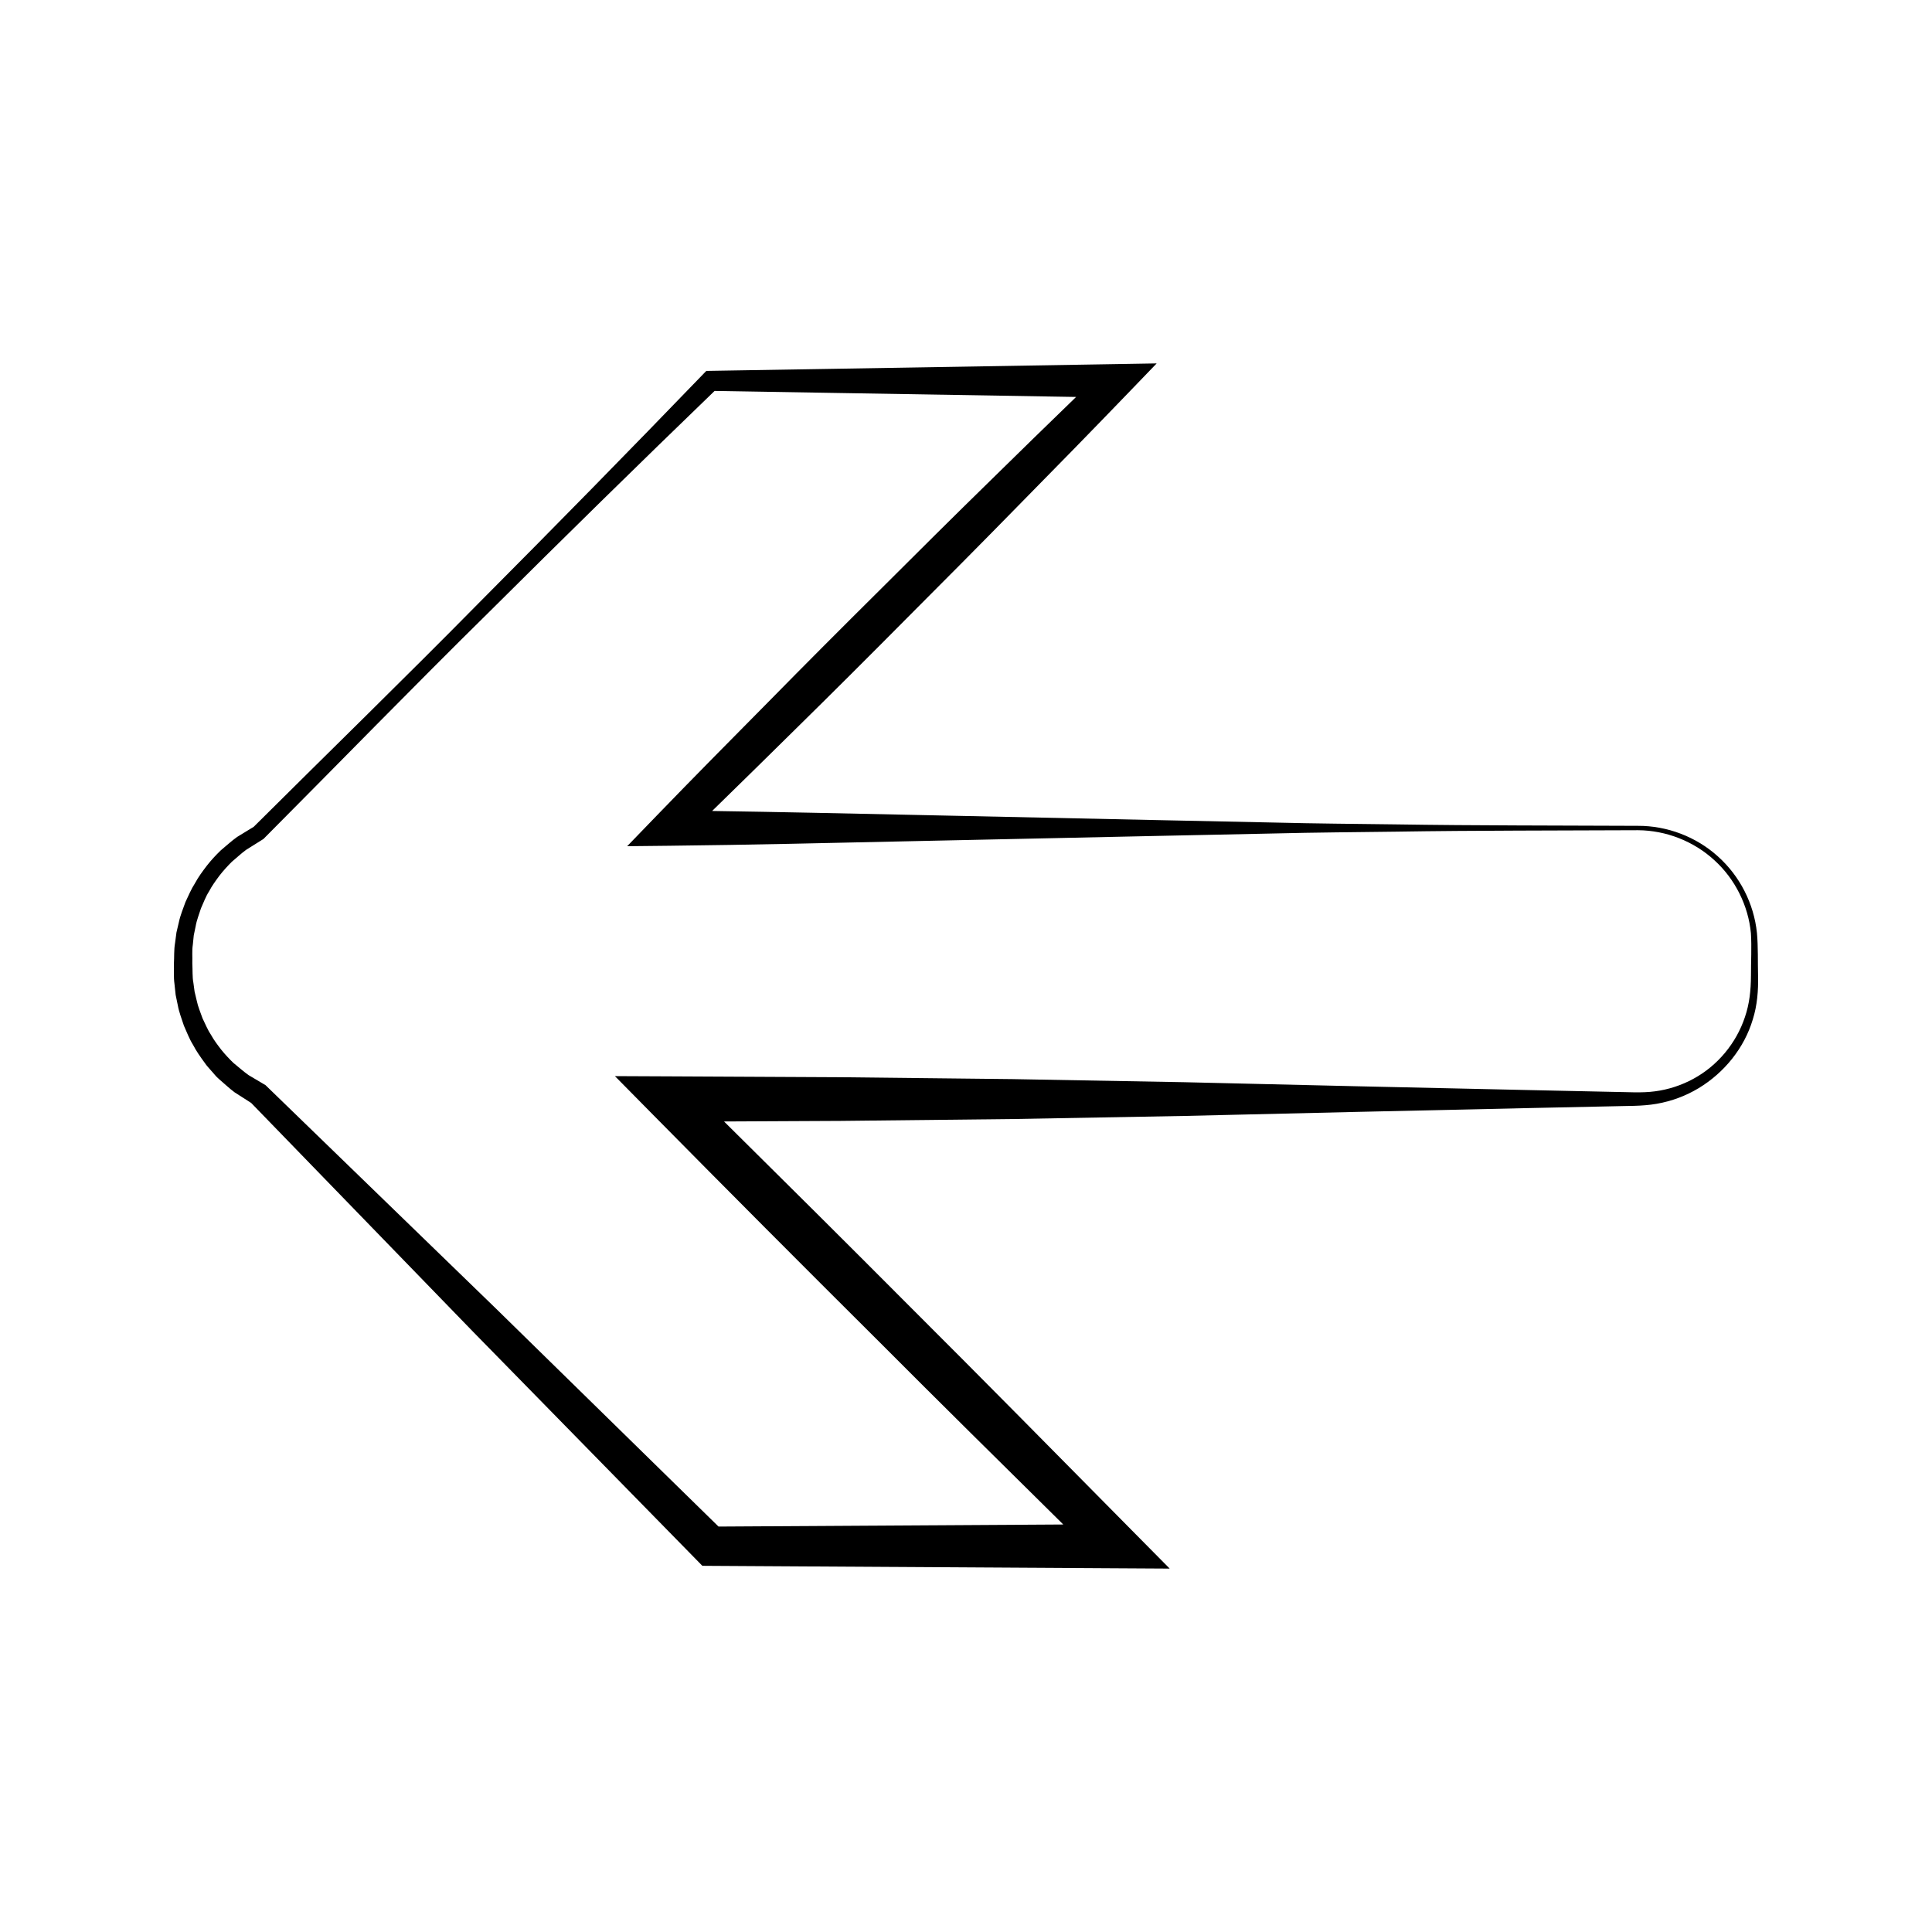 <?xml version="1.0" encoding="UTF-8"?>
<!-- Uploaded to: ICON Repo, www.svgrepo.com, Generator: ICON Repo Mixer Tools -->
<svg fill="#000000" width="800px" height="800px" version="1.1" viewBox="144 144 512 512" xmlns="http://www.w3.org/2000/svg">
 <path d="m609.61 391.25c-0.805-7.82-4.566-15.129-10.355-20.301-5.746-5.199-13.449-8.125-21.18-8.094-21.387-0.109-42.777-0.047-64.168-0.383-10.695-0.137-21.387-0.215-32.082-0.484l-32.082-0.672-64.172-1.371c-17.617-0.379-35.234-0.766-52.852-1.027 7.32-7.152 14.637-14.312 21.91-21.508 9.961-9.789 19.848-19.652 29.684-29.574 9.871-9.883 19.715-19.785 29.484-29.773 9.805-9.945 19.57-19.934 29.258-29.992l7.473-7.762-10.613 0.18-107.59 1.789-1.148 0.02-0.73 0.754c-19.602 20.332-39.387 40.484-59.301 60.492-19.758 20.062-39.949 39.691-59.906 59.566l-4.402 2.691c-1.508 1.07-2.883 2.363-4.324 3.547-1.477 1.438-2.473 2.519-3.684 4.047-1.164 1.523-2.297 3.059-3.168 4.688-1.02 1.562-1.711 3.297-2.519 4.977-0.609 1.754-1.359 3.481-1.738 5.312l-0.641 2.723-0.367 2.769c-0.328 1.824-0.199 3.75-0.309 5.535 0.066 1.816-0.121 3.394 0.152 5.391l0.309 2.875 0.57 2.754c0.332 1.852 1.043 3.609 1.617 5.398 0.77 1.711 1.422 3.488 2.43 5.098 0.871 1.68 1.969 3.219 3.082 4.738 0.516 0.797 1.191 1.457 1.801 2.184 0.707 0.746 1.059 1.344 2.066 2.199 1.359 1.145 2.57 2.332 4.051 3.438l4.398 2.816 58.797 60.629 59.285 60.523 1.48 1.512 2.199 0.016 107.59 0.641 14.066 0.082-9.941-10.051c-19.633-19.863-39.238-39.77-59.016-59.492-16.312-16.383-32.715-32.68-49.148-48.949l30.988-0.152 45.473-0.492 45.465-0.82 45.465-1.066 45.469-1.012 22.734-0.484c3.762-0.133 7.574 0.035 11.555-0.656 4.016-0.699 7.746-2.106 11.156-4.156 6.769-4.098 12.055-10.613 14.316-18.164 1.191-3.731 1.496-7.762 1.406-11.547-0.094-3.742 0.043-7.633-0.293-11.398zm-1.59 11.402c-0.016 3.777-0.395 7.383-1.594 10.875-2.297 6.941-7.289 12.93-13.66 16.367-3.152 1.727-6.688 2.867-10.16 3.316-3.516 0.488-7.328 0.18-11.133 0.148l-22.734-0.488-45.469-1.008-45.465-1.066-45.465-0.82-45.473-0.5-45.469-0.227-14.438-0.066 10.188 10.328c19.621 19.879 39.34 39.664 59.141 59.371 16.41 16.465 32.957 32.789 49.492 49.125l-91.363 0.547-58.945-57.73-60.824-58.973-0.277-0.273-0.438-0.258-4.031-2.387c-1.355-0.945-2.715-2.188-4.066-3.269-0.891-0.859-2.219-2.242-3.176-3.449-0.992-1.285-1.984-2.582-2.766-4.016-0.914-1.359-1.5-2.891-2.227-4.352-0.523-1.539-1.203-3.043-1.527-4.656l-0.57-2.387-0.32-2.356c-0.305-1.492-0.18-3.438-0.285-5.137 0.062-1.723-0.121-3.332 0.137-4.981l0.25-2.465 0.504-2.426c0.277-1.633 0.918-3.168 1.406-4.738 0.691-1.5 1.234-3.082 2.137-4.477 0.777-1.484 1.73-2.777 2.684-4.074 0.934-1.242 2.332-2.769 3.359-3.777 1.273-1.043 2.457-2.199 3.793-3.168l4.246-2.66 0.34-0.215 0.148-0.148c19.926-20.012 39.605-40.258 59.727-60.07 19.742-19.648 39.629-39.164 59.676-58.512l95.809 1.594c-7.496 7.269-14.977 14.531-22.41 21.852-9.992 9.762-19.895 19.605-29.777 29.477-9.914 9.836-19.781 19.723-29.566 29.684-9.824 9.93-19.648 19.852-29.352 29.898l-7.871 8.148 11.199-0.121c21.391-0.227 42.777-0.75 64.172-1.211l64.172-1.375 32.082-0.672c10.695-0.27 21.387-0.336 32.082-0.477 21.387-0.34 42.777-0.273 64.168-0.383 7.453 0.047 14.805 2.93 20.254 7.961 5.484 4.965 9.004 12.07 9.676 19.355 0.234 3.789 0 7.496 0.012 11.32z"/>
</svg>